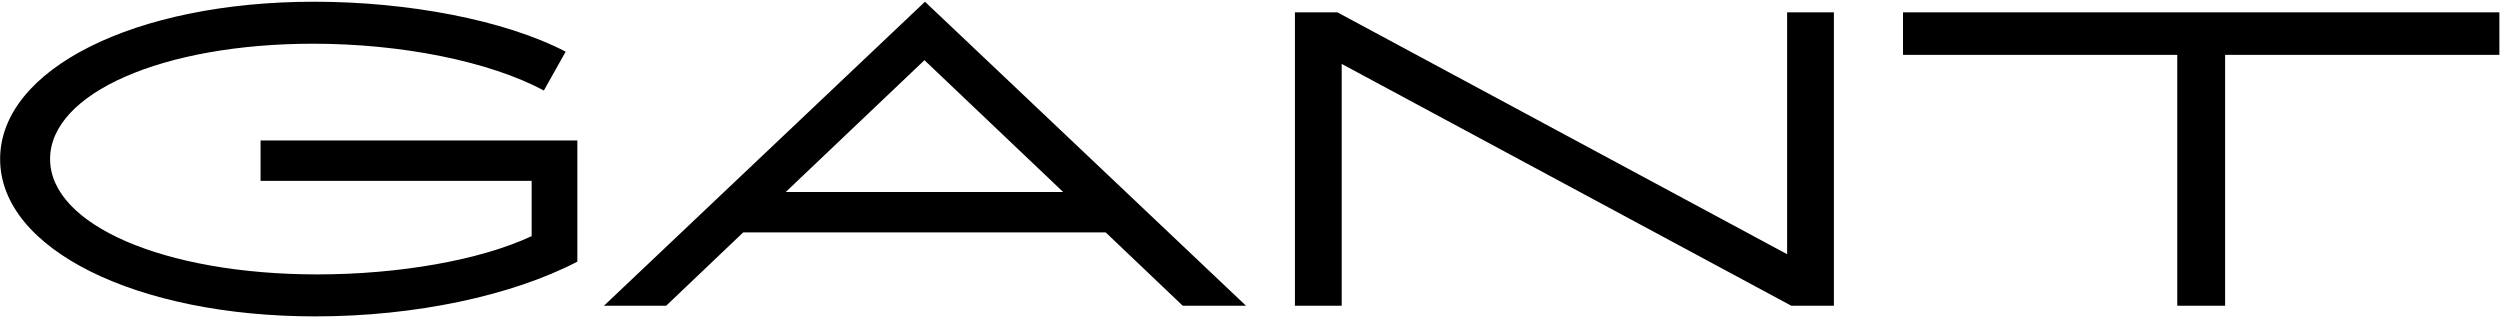 <?xml version="1.0" encoding="utf-8"?>
<svg xmlns="http://www.w3.org/2000/svg" width="1244" height="158" viewBox="0 0 1244 158" fill="none">
<path d="M946.932 27.306H1083.41V152.146H1107.21V27.306H1243.69V6.147H946.932V27.306ZM644.356 152.146H667.631V31.803L891.389 152.146H912.549V6.147H889.273V126.49L665.515 6.147H644.356V152.146ZM390.974 95.545L460.006 29.951L529.038 95.545H390.974ZM0.058 79.147C0.058 124.11 68.032 157.436 156.9 157.436C206.625 157.436 254.762 147.12 287.294 130.193V69.889H129.658V89.991H264.548V117.498C239.157 129.4 198.69 136.541 157.958 136.541C81.785 136.541 24.92 111.943 24.92 79.147C24.92 46.35 80.992 21.752 155.843 21.752C199.748 21.752 243.389 30.48 270.631 45.027L281.475 25.72C251.059 9.85 202.657 0.857 156.371 0.857C66.974 0.857 0.058 34.448 0.058 79.147ZM300.519 152.146H331.464L369.815 115.646H550.197L588.548 152.146H620.023L460.271 0.857L300.519 152.146Z" fill="black"/>
</svg>